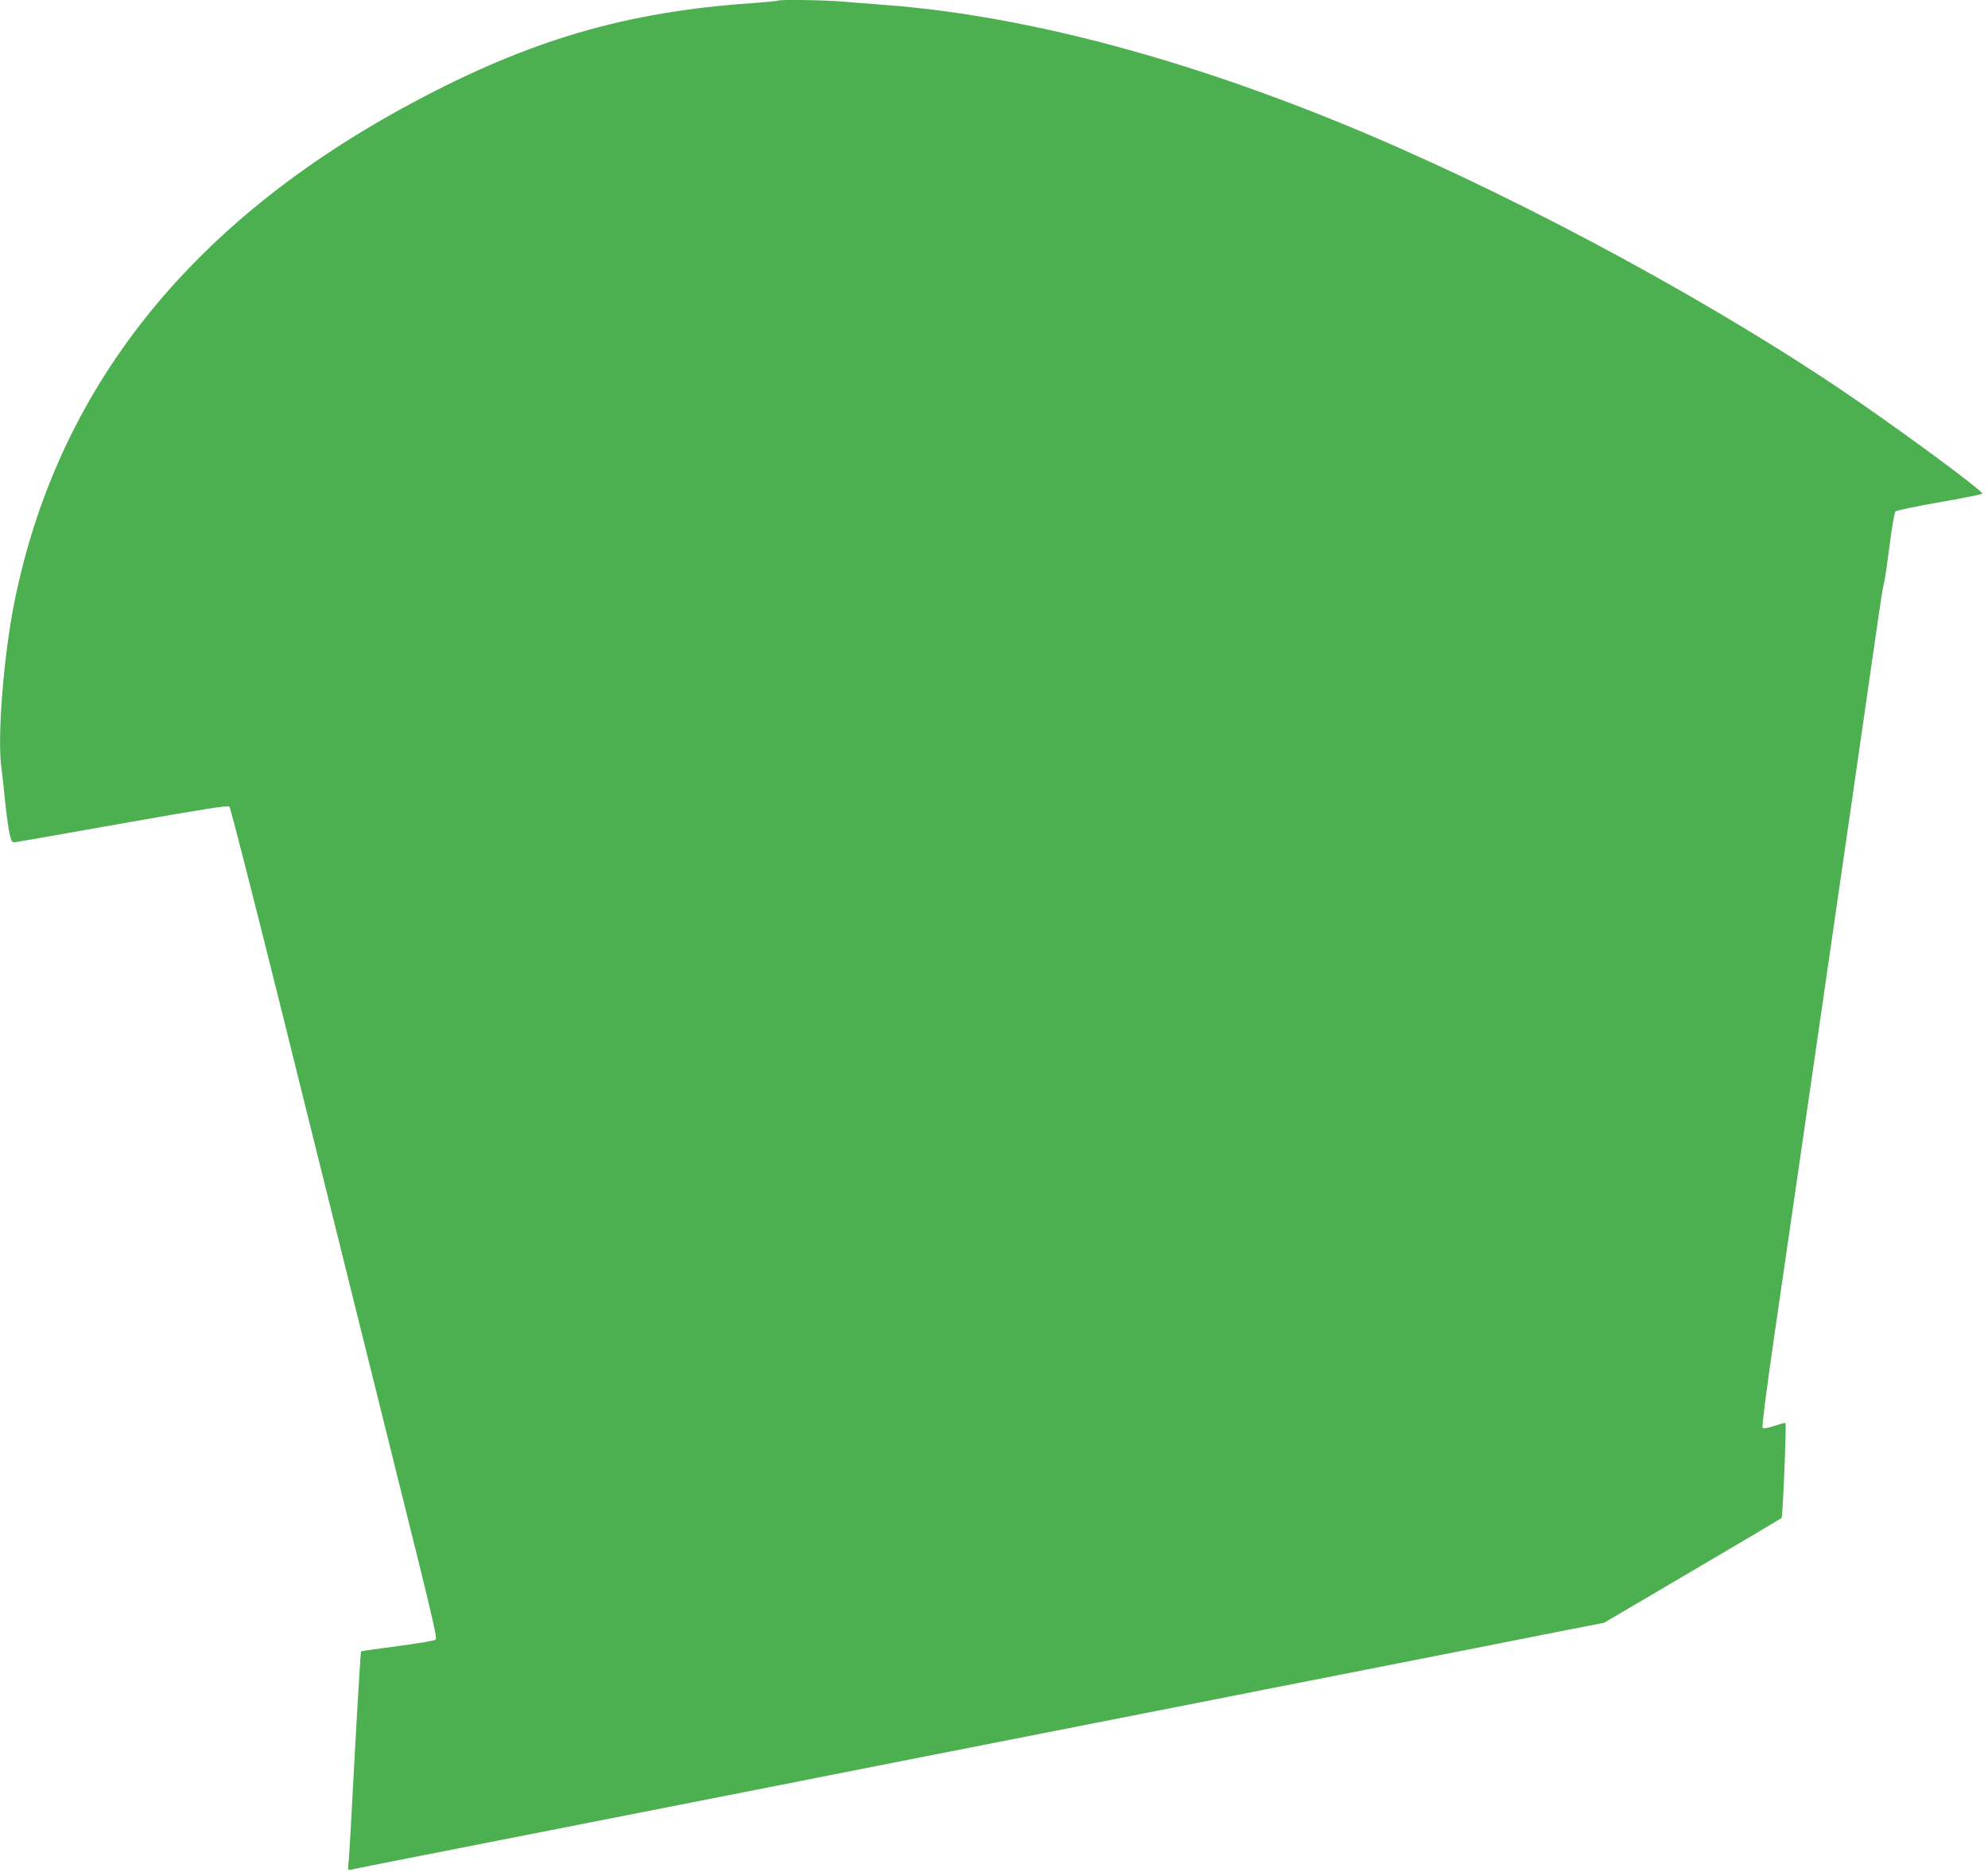 <?xml version="1.0" standalone="no"?>
<!DOCTYPE svg PUBLIC "-//W3C//DTD SVG 20010904//EN"
 "http://www.w3.org/TR/2001/REC-SVG-20010904/DTD/svg10.dtd">
<svg version="1.0" xmlns="http://www.w3.org/2000/svg"
 width="1280pt" height="1205pt" viewBox="0 0 1280 1205"
 preserveAspectRatio="xMidYMid meet">
<g transform="translate(0,1205) scale(0.1,-0.1)"
fill="#4caf50" stroke="none">
<path d="M5009 12046 c-2 -3 -76 -9 -164 -16 -818 -56 -1438 -238 -2199 -647
-1427 -766 -2280 -1840 -2555 -3218 -68 -345 -108 -850 -83 -1050 6 -44 18
-150 26 -235 9 -85 22 -177 29 -205 11 -45 15 -50 37 -47 14 2 326 56 695 122
515 91 673 116 682 107 7 -7 149 -563 317 -1237 347 -1396 722 -2906 901
-3625 89 -359 119 -493 111 -501 -6 -7 -116 -25 -244 -42 -129 -17 -235 -32
-237 -34 -4 -3 -32 -488 -65 -1108 -5 -102 -12 -211 -15 -244 -6 -57 -6 -58
17 -53 13 3 140 29 283 57 143 28 395 77 560 110 291 57 1216 239 1835 361
168 33 348 69 400 79 52 10 232 46 400 79 168 33 442 87 610 120 168 33 582
114 920 181 338 66 635 125 660 130 25 5 322 64 660 130 338 67 750 148 915
180 165 33 418 83 561 111 l262 51 568 334 c312 183 571 337 575 341 8 9 32
603 25 611 -3 2 -35 -6 -71 -18 -41 -14 -70 -19 -76 -13 -6 6 24 240 76 599
70 478 233 1604 275 1894 12 85 188 1296 200 1380 71 489 174 1204 194 1345
14 99 30 196 35 215 6 19 22 130 37 245 14 116 32 215 38 222 6 7 133 33 281
59 149 26 274 51 278 55 15 13 -586 454 -948 696 -930 621 -2198 1293 -3225
1708 -1057 428 -2053 683 -2915 745 -82 6 -197 15 -255 20 -104 10 -403 14
-411 6z"/>
</g>
</svg>
